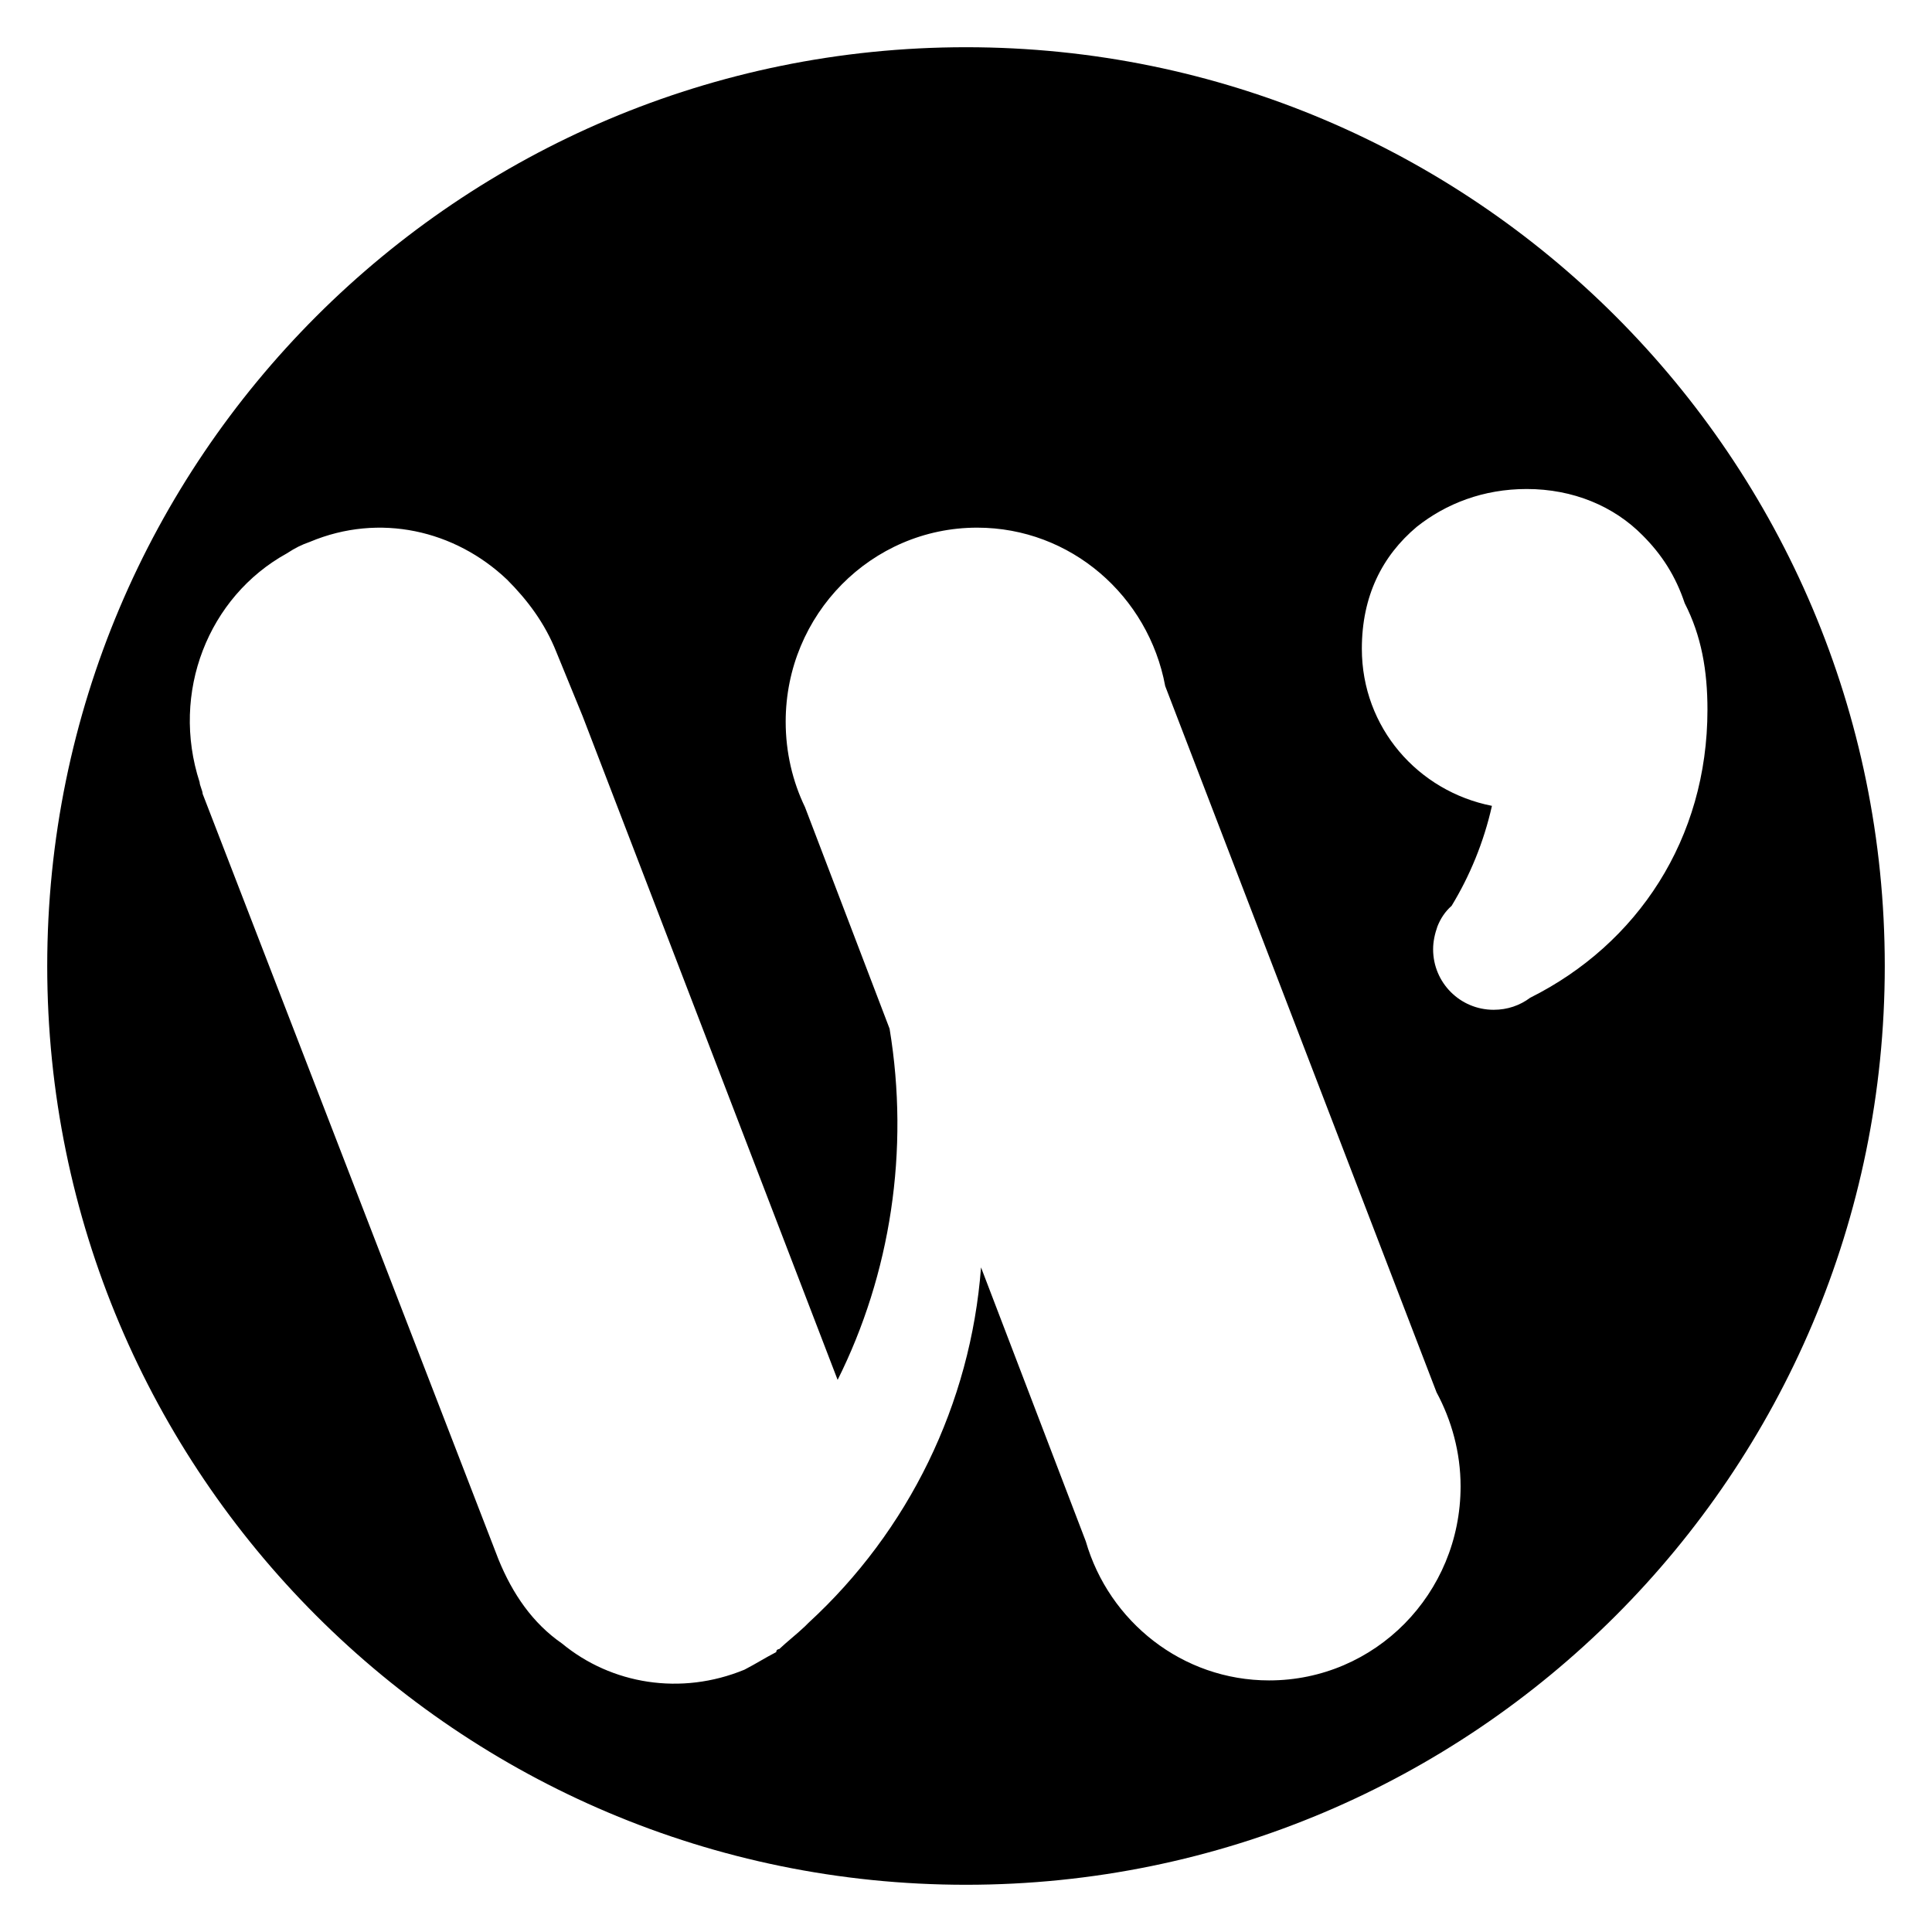<?xml version="1.0" encoding="utf-8"?>
<!-- Generator: Adobe Illustrator 21.0.0, SVG Export Plug-In . SVG Version: 6.00 Build 0)  -->
<svg version="1.1" id="Layer_1" xmlns="http://www.w3.org/2000/svg" xmlns:xlink="http://www.w3.org/1999/xlink" x="0px" y="0px"
	 viewBox="0 0 450 450" style="enable-background:new 0 0 450 450;" xml:space="preserve">
<path d="M225,11C106.8,11,11,106.8,11,225s95.8,214,214,214s214-95.8,214-214S343.2,11,225,11z M295.6,391.4
	c-20.2,0-37.3-13.7-42.7-32.4l-24.4-63.8c-2.4,31.8-16.9,61.4-40.2,82.8c-0.3,0.3-0.5,0.5-0.8,0.8c-1.9,1.8-4.2,3.6-6,5.3
	c0,0-0.7,0-0.7,0.7c-2.7,1.4-4.7,2.7-7.4,4.1c-14.8,6.1-31,3.4-42.5-6.1c-6.8-4.7-11.5-11.5-14.8-19.6L47.2,184.9
	c0-0.7-0.7-2-0.7-2.7c-6.8-20.9,2-43.2,20.3-53.3c2-1.3,3.4-2,5.4-2.7c16.2-6.8,33.8-2.7,45.9,8.8c4.7,4.7,8.8,10.1,11.5,16.9
	l6.1,14.9l59.4,154.6c12.3-24.6,16.8-53.4,12.1-81.8L187.5,188c-2.9-6-4.5-12.8-4.5-19.9c0-25,20-45.2,44.6-45.2
	c21.8,0,39.9,15.9,43.8,36.9l63.2,164.5c3.5,6.5,5.6,14,5.6,21.9C340.2,371.2,320.3,391.4,295.6,391.4z M356.4,232.4
	c-2.4,1.8-5.3,2.8-8.5,2.8c-7.8,0-14.1-6.3-14.1-14.1c0-1.8,0.4-3.6,1-5.3c0.7-1.8,1.8-3.5,3.3-4.8c4.2-6.9,7.5-14.8,9.4-23.3
	c-17.2-3.4-30.3-18.2-30.3-36.6c0-12.2,4.7-21.6,12.8-28.4c6.8-5.4,15.5-8.8,25.6-8.8c10.8,0,20.3,4,27,10.8
	c4.5,4.5,7.7,9.5,9.8,15.8c3.9,7.6,5.3,15.7,5.3,24.8C397.7,195.4,381.4,219.9,356.4,232.4z"/>
</svg>

